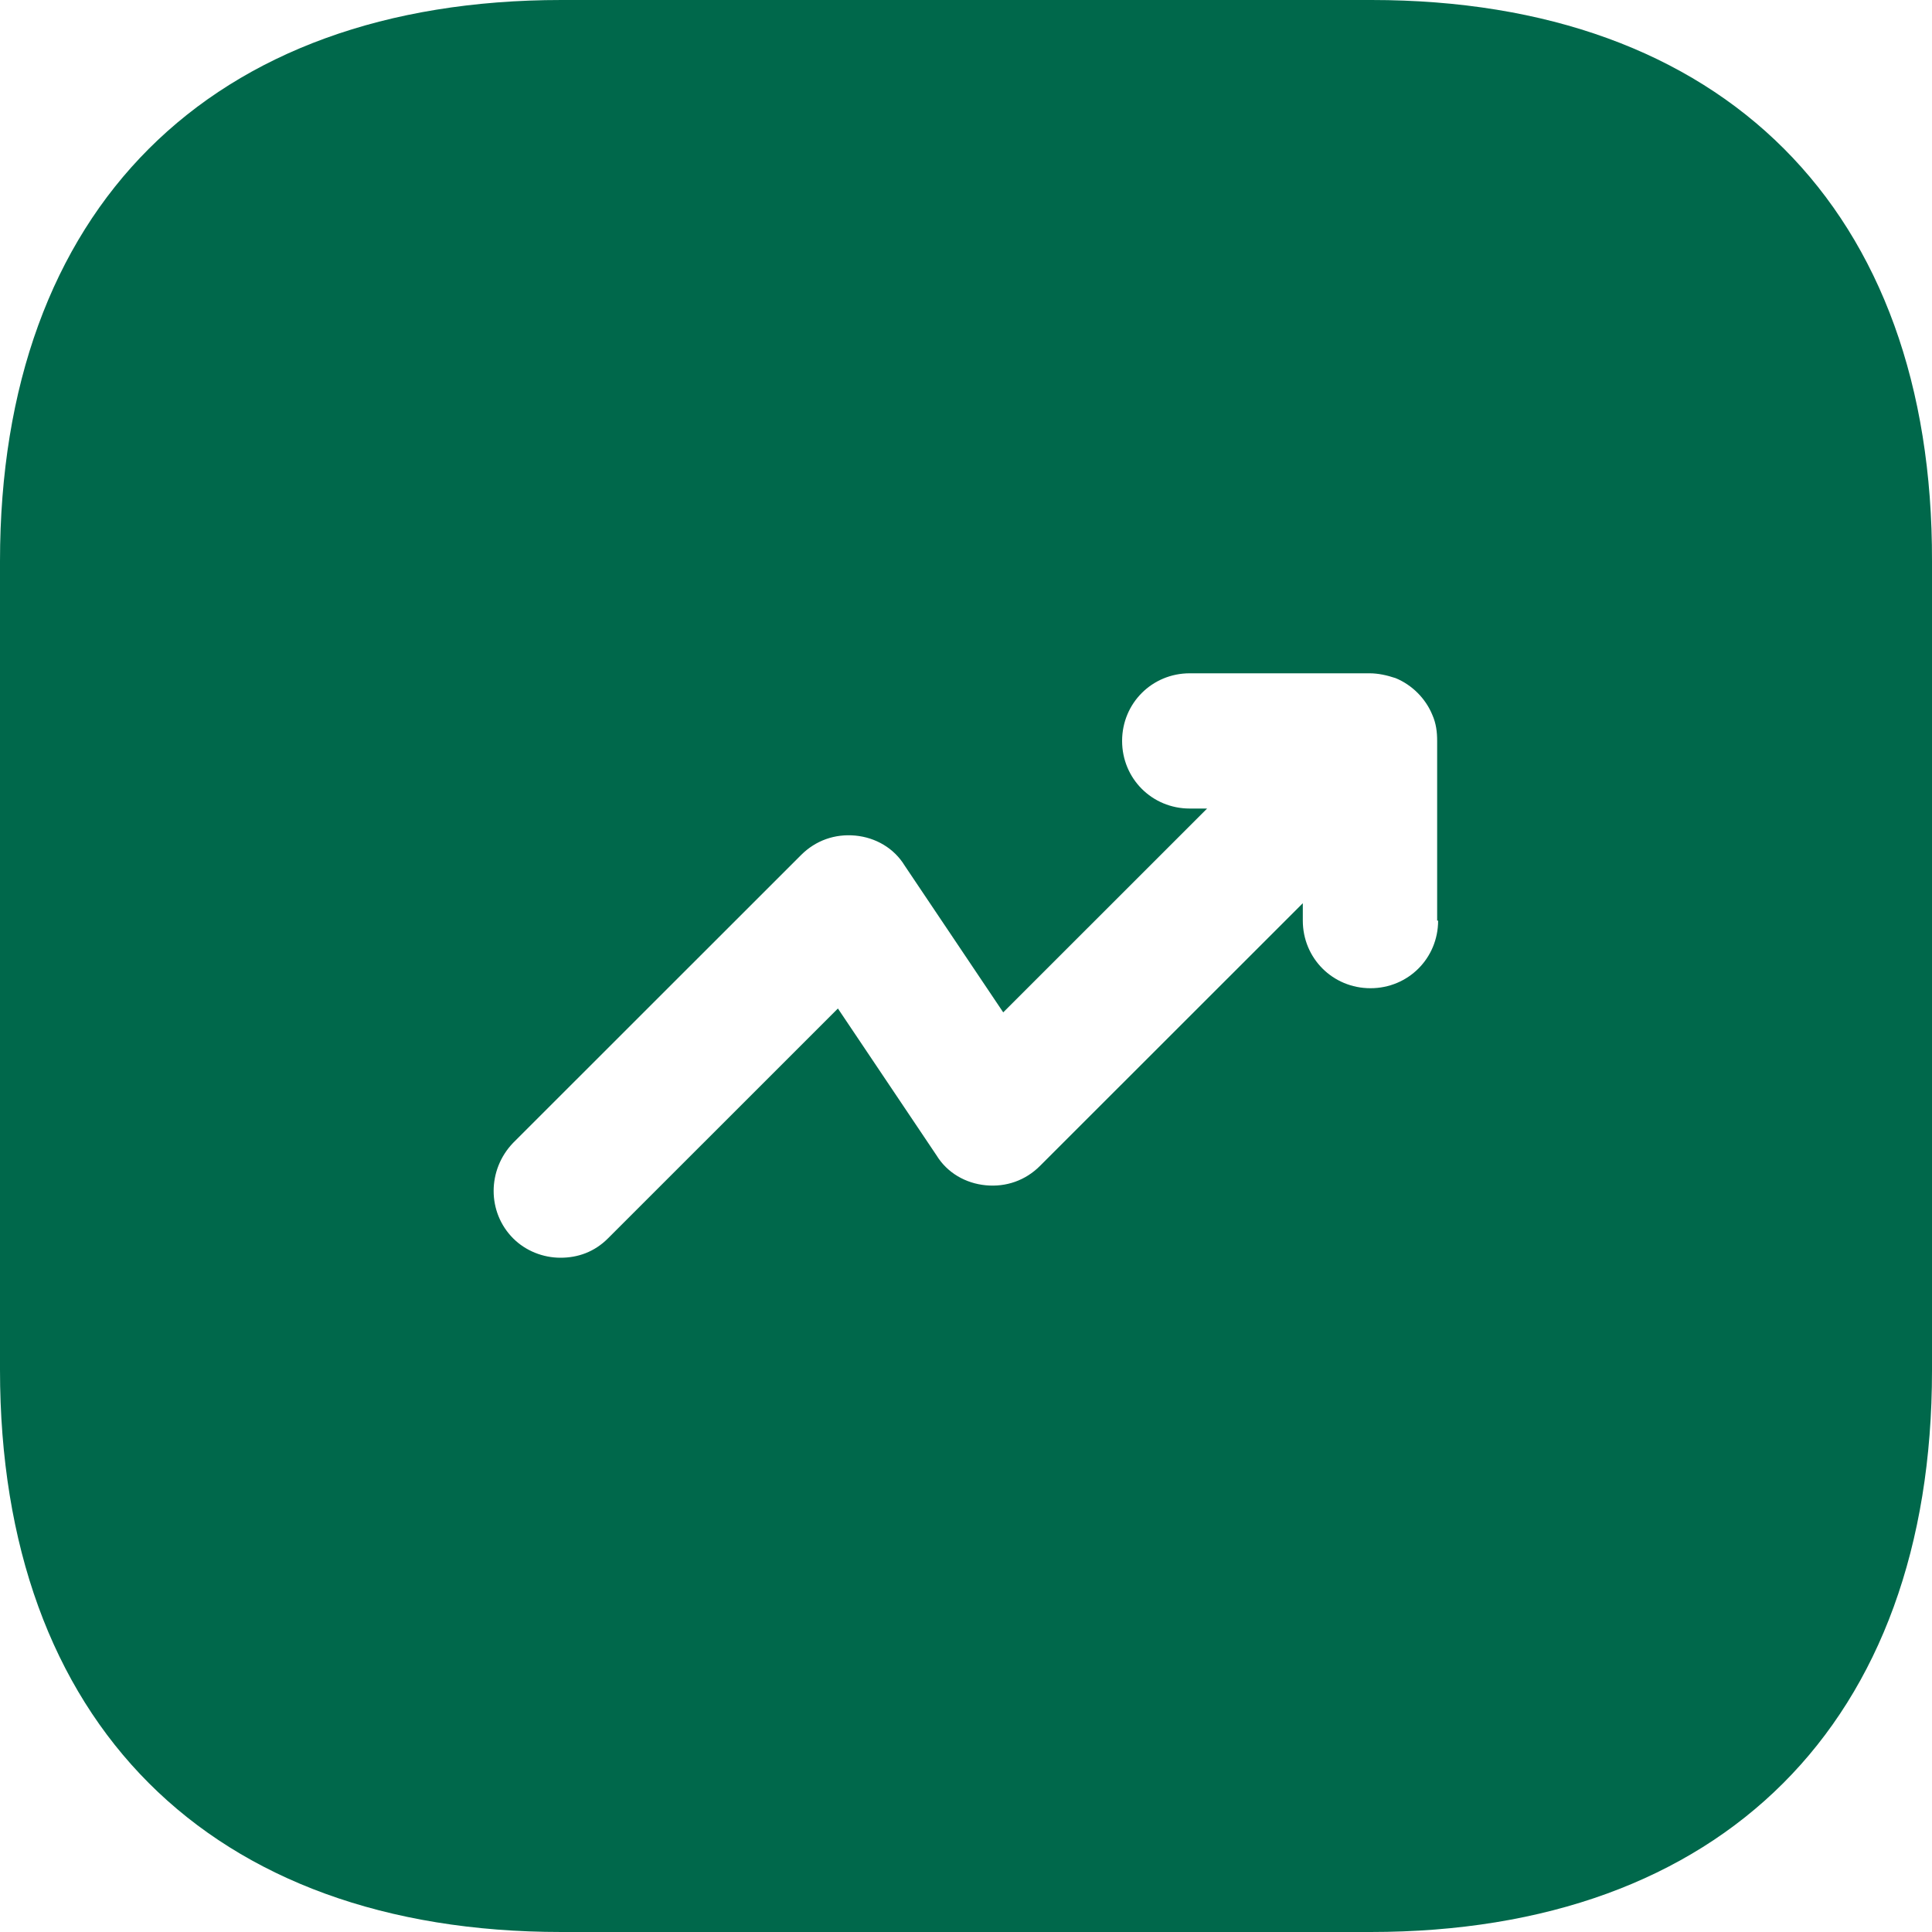 <svg width="30" height="30" viewBox="0 0 30 30" fill="none" xmlns="http://www.w3.org/2000/svg">
<path d="M21.296 0H8.719C3.257 0 0 3.255 0 8.715V21.27C0 26.745 3.257 30 8.719 30H21.281C26.743 30 30 26.745 30 21.285V8.715C30.015 3.255 26.758 0 21.296 0ZM22.331 14.295C22.331 14.88 21.866 15.345 21.281 15.345C20.695 15.345 20.23 14.88 20.23 14.295V14.025L16.148 18.105C15.923 18.33 15.623 18.435 15.308 18.405C14.992 18.375 14.707 18.21 14.542 17.94L13.011 15.66L9.44 19.23C9.23 19.44 8.974 19.53 8.704 19.53C8.434 19.53 8.164 19.425 7.969 19.23C7.564 18.825 7.564 18.165 7.969 17.745L12.441 13.275C12.666 13.05 12.966 12.945 13.282 12.975C13.597 13.005 13.882 13.17 14.047 13.44L15.578 15.72L18.744 12.555H18.474C17.889 12.555 17.424 12.09 17.424 11.505C17.424 10.92 17.889 10.455 18.474 10.455H21.266C21.401 10.455 21.536 10.485 21.671 10.53C21.926 10.635 22.136 10.845 22.241 11.1C22.301 11.235 22.316 11.37 22.316 11.505V14.295H22.331Z" fill="#00684B"/>
</svg>
